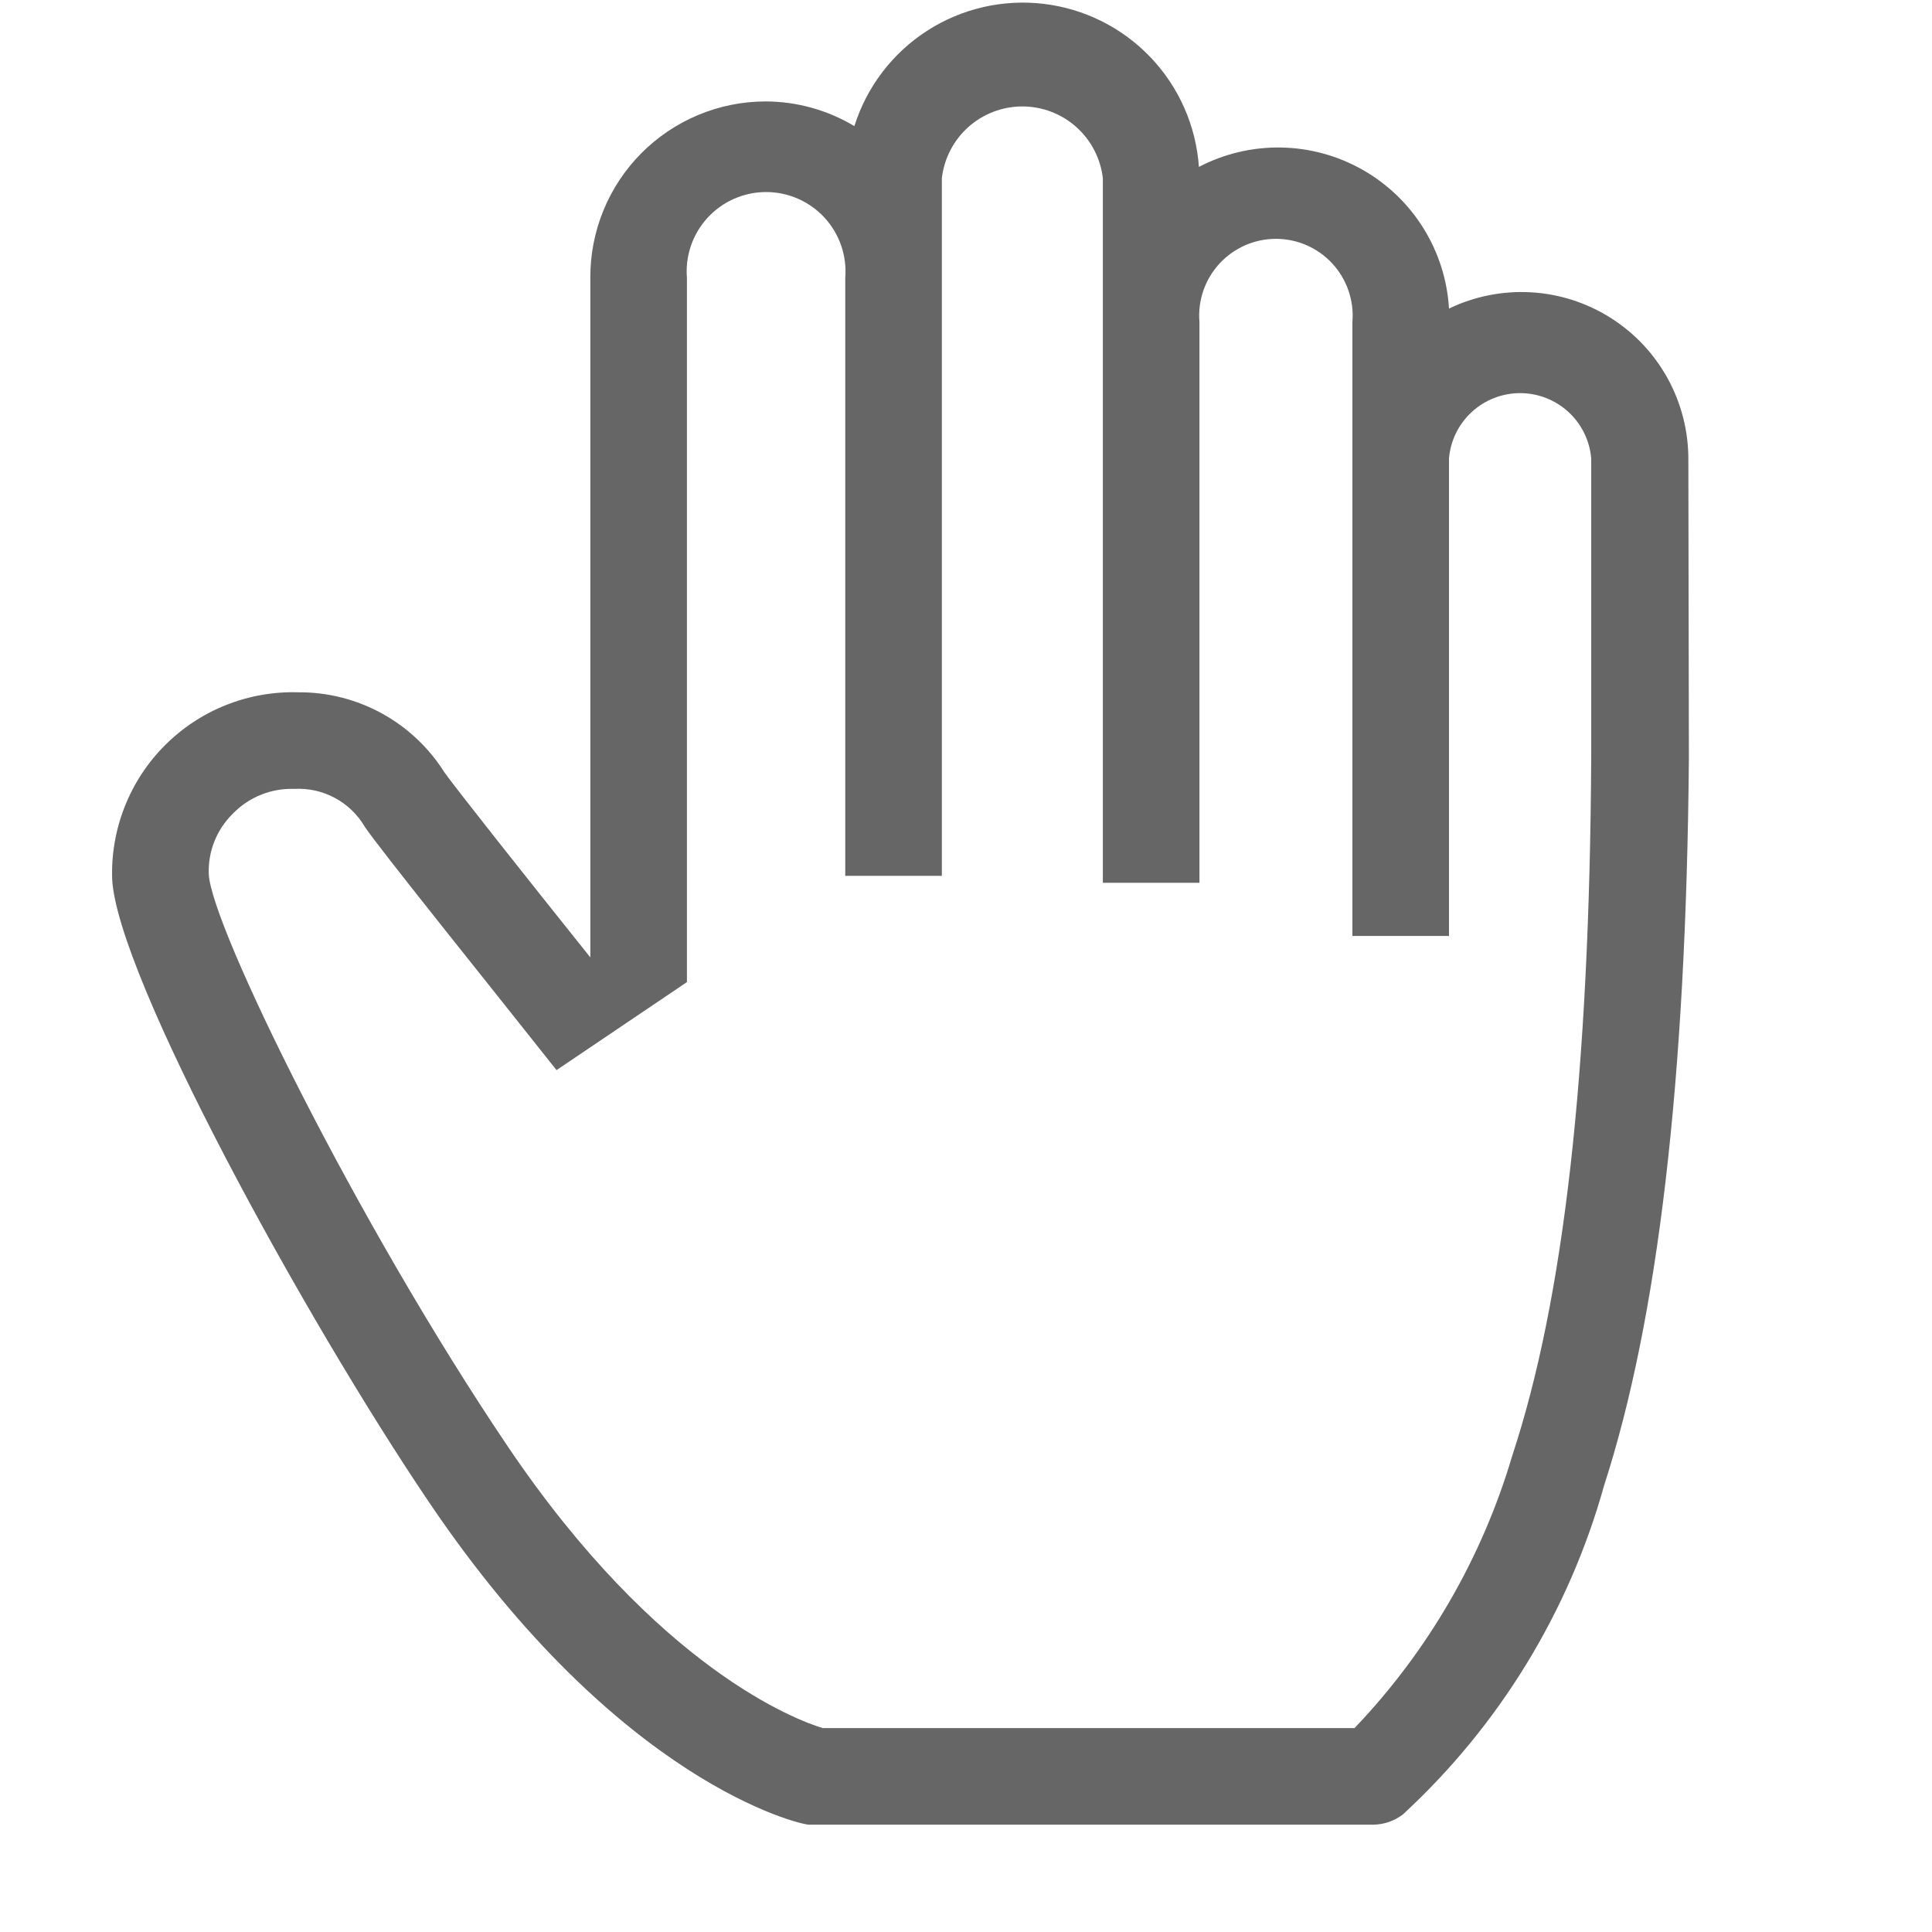 <svg width="108" height="108" viewBox="0 0 108 108" fill="none" xmlns="http://www.w3.org/2000/svg">
<path d="M94.38 25.71C94.389 24.127 93.995 22.567 93.236 21.177C92.476 19.788 91.375 18.615 90.036 17.769C88.698 16.923 87.166 16.431 85.585 16.34C84.004 16.25 82.426 16.562 81 17.25C80.906 15.655 80.414 14.11 79.569 12.754C78.724 11.398 77.554 10.275 76.164 9.488C74.774 8.701 73.209 8.274 71.612 8.246C70.015 8.218 68.436 8.591 67.02 9.33C66.86 7.037 65.905 4.871 64.319 3.207C62.734 1.543 60.617 0.484 58.334 0.214C56.051 -0.056 53.746 0.479 51.815 1.727C49.885 2.975 48.451 4.857 47.76 7.05C46.255 6.148 44.534 5.671 42.78 5.67C41.489 5.674 40.212 5.932 39.021 6.431C37.831 6.93 36.75 7.658 35.841 8.575C34.933 9.492 34.214 10.579 33.727 11.774C33.239 12.97 32.992 14.249 33 15.54V53.52C29.16 48.72 25.41 43.98 24.84 43.17C23.972 41.792 22.768 40.659 21.34 39.877C19.912 39.094 18.308 38.689 16.68 38.7C15.299 38.658 13.924 38.9 12.64 39.41C11.356 39.92 10.191 40.688 9.215 41.667C8.24 42.645 7.475 43.813 6.969 45.098C6.462 46.384 6.224 47.759 6.27 49.14C6.54 54.54 16.98 73.62 24 84C34.62 99.72 44.76 102 45.21 102H76.77C77.367 101.993 77.946 101.793 78.42 101.43C83.807 96.465 87.703 90.097 89.67 83.04C92.67 73.77 94.26 60.45 94.41 42.36L94.38 25.71ZM84.54 81.36C82.855 87.07 79.832 92.295 75.72 96.6H45.99C44.58 96.18 36.78 93.3 28.38 80.85C19.98 68.4 11.82 51.81 11.67 48.87C11.646 48.242 11.753 47.616 11.986 47.032C12.218 46.448 12.571 45.919 13.02 45.48C13.463 45.024 13.995 44.666 14.584 44.429C15.173 44.191 15.805 44.079 16.44 44.1C17.233 44.054 18.022 44.228 18.721 44.605C19.421 44.981 20.002 45.543 20.4 46.23C21.27 47.52 27.48 55.23 31.11 59.82L38.4 54.9V15.54C38.349 14.928 38.426 14.313 38.626 13.732C38.825 13.152 39.143 12.619 39.559 12.167C39.975 11.716 40.48 11.355 41.042 11.109C41.604 10.863 42.211 10.735 42.825 10.735C43.439 10.735 44.046 10.863 44.608 11.109C45.17 11.355 45.675 11.716 46.091 12.167C46.507 12.619 46.824 13.152 47.024 13.732C47.223 14.313 47.3 14.928 47.25 15.54V48.96H52.65V9.96C52.778 8.856 53.307 7.837 54.136 7.098C54.966 6.359 56.039 5.95 57.15 5.95C58.261 5.95 59.334 6.359 60.163 7.098C60.993 7.837 61.522 8.856 61.65 9.96V49.35H67.05V18C67 17.408 67.074 16.813 67.266 16.252C67.459 15.69 67.766 15.174 68.167 14.738C68.569 14.301 69.057 13.952 69.601 13.713C70.144 13.475 70.731 13.351 71.325 13.351C71.918 13.351 72.506 13.475 73.049 13.713C73.593 13.952 74.081 14.301 74.483 14.738C74.884 15.174 75.191 15.69 75.383 16.252C75.576 16.813 75.65 17.408 75.6 18V52.32H81V25.62C81.086 24.625 81.543 23.699 82.278 23.025C83.014 22.35 83.977 21.976 84.975 21.976C85.973 21.976 86.935 22.35 87.671 23.025C88.407 23.699 88.863 24.625 88.95 25.62V42.27C88.86 60 87.42 72.63 84.54 81.36Z" fill="#666666"/>
</svg>
